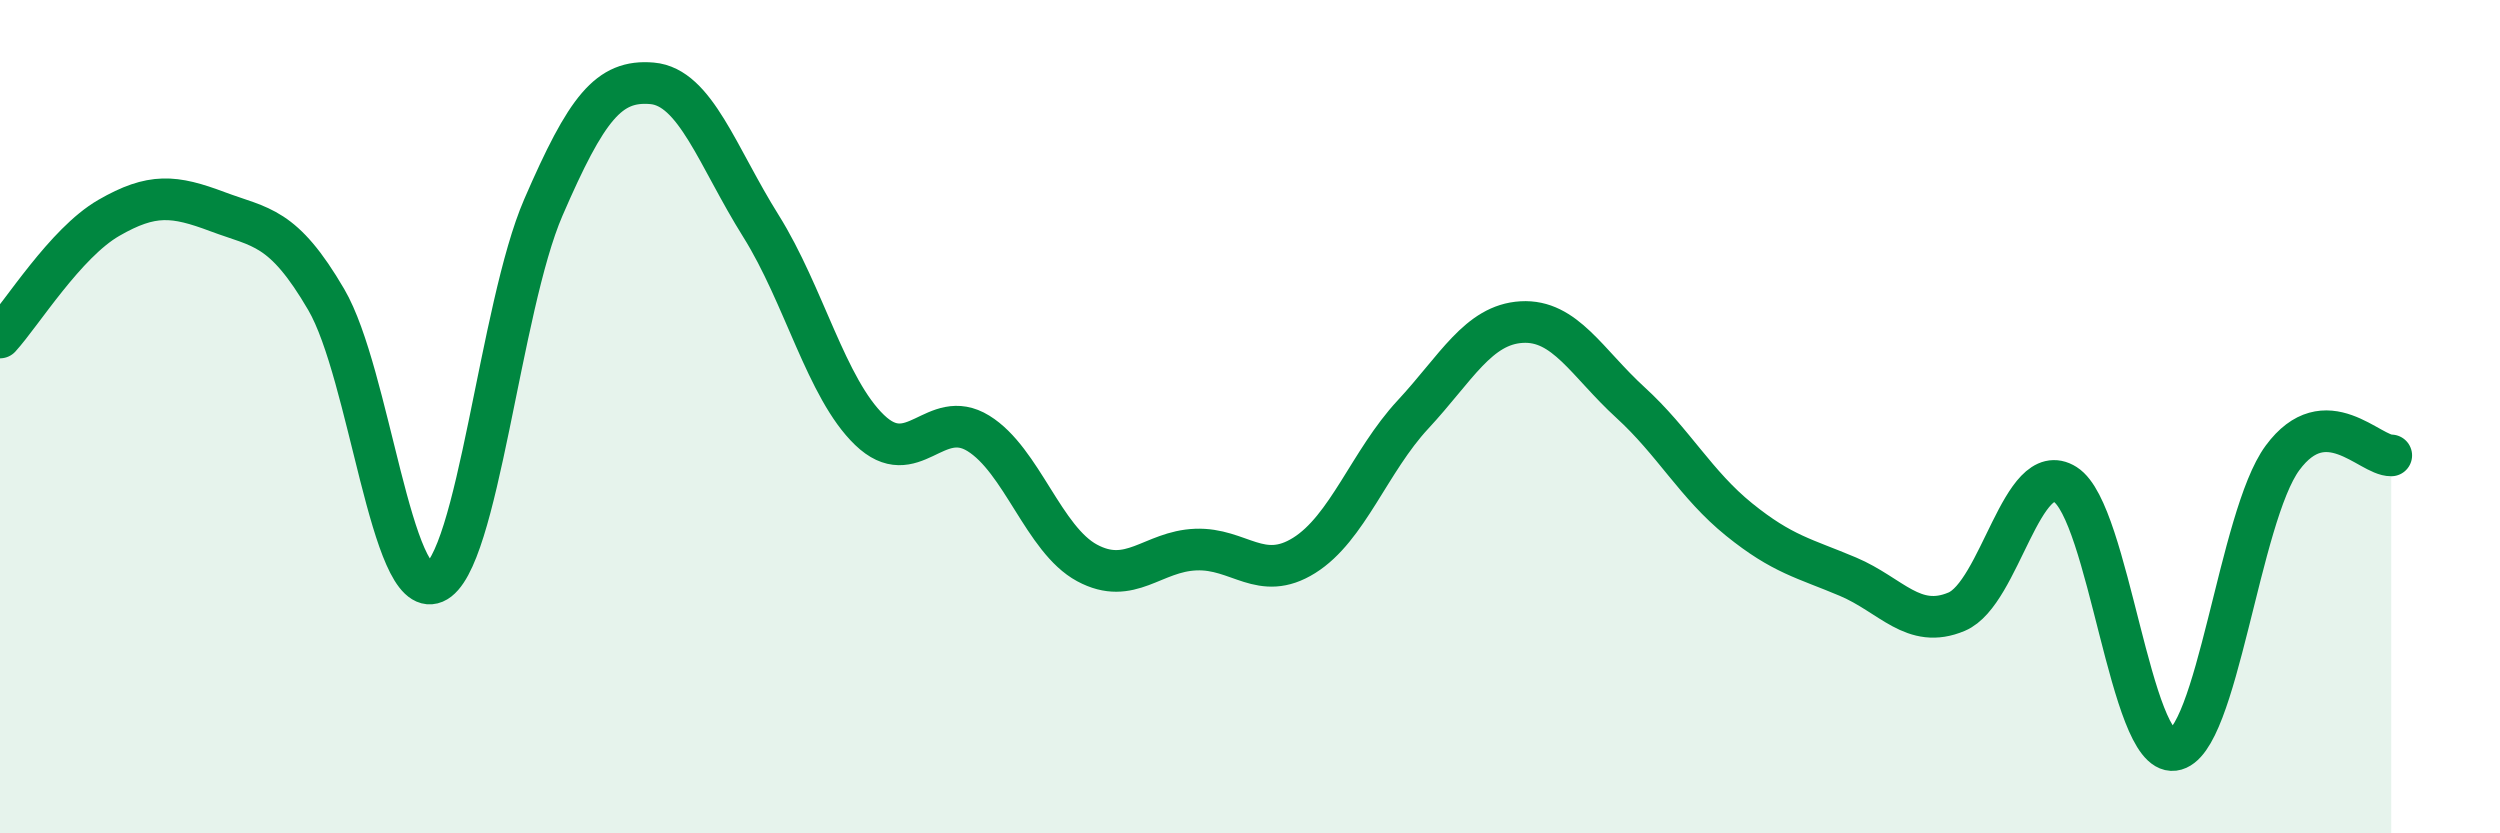 
    <svg width="60" height="20" viewBox="0 0 60 20" xmlns="http://www.w3.org/2000/svg">
      <path
        d="M 0,8.1 C 0.52,7.53 1.57,5.83 2.61,5.23 C 3.65,4.63 4.18,4.69 5.22,5.08 C 6.26,5.47 6.79,5.41 7.83,7.19 C 8.87,8.97 9.39,14.42 10.43,13.98 C 11.47,13.54 12,7.38 13.04,4.98 C 14.08,2.58 14.61,1.91 15.65,2 C 16.69,2.09 17.22,3.76 18.26,5.42 C 19.3,7.08 19.83,9.32 20.87,10.32 C 21.91,11.32 22.44,9.76 23.48,10.4 C 24.52,11.04 25.05,12.95 26.09,13.51 C 27.13,14.07 27.66,13.23 28.7,13.19 C 29.74,13.15 30.26,13.98 31.3,13.33 C 32.34,12.68 32.87,11.07 33.91,9.95 C 34.95,8.83 35.48,7.79 36.52,7.73 C 37.56,7.67 38.09,8.71 39.13,9.66 C 40.17,10.61 40.7,11.63 41.74,12.47 C 42.78,13.31 43.31,13.4 44.35,13.84 C 45.39,14.28 45.92,15.12 46.96,14.68 C 48,14.24 48.53,10.97 49.57,11.63 C 50.61,12.29 51.13,18.13 52.17,18 C 53.21,17.87 53.74,12.4 54.78,10.99 C 55.82,9.58 56.87,10.94 57.39,10.93L57.39 20L0 20Z"
        fill="#008740"
        opacity="0.1"
        stroke-linecap="round"
        stroke-linejoin="round"
      />
      <path
        d="M 0,8.1 C 0.52,7.53 1.57,5.83 2.61,5.23 C 3.65,4.63 4.18,4.69 5.22,5.08 C 6.26,5.47 6.79,5.41 7.83,7.19 C 8.87,8.97 9.39,14.42 10.43,13.98 C 11.47,13.54 12,7.38 13.04,4.98 C 14.08,2.58 14.61,1.91 15.65,2 C 16.69,2.09 17.22,3.76 18.26,5.42 C 19.3,7.08 19.83,9.32 20.87,10.32 C 21.91,11.32 22.44,9.76 23.48,10.4 C 24.52,11.04 25.05,12.95 26.09,13.51 C 27.13,14.07 27.66,13.23 28.7,13.19 C 29.74,13.15 30.26,13.98 31.3,13.33 C 32.34,12.68 32.87,11.07 33.91,9.95 C 34.95,8.83 35.48,7.79 36.52,7.73 C 37.56,7.67 38.09,8.71 39.13,9.66 C 40.17,10.61 40.7,11.63 41.74,12.47 C 42.78,13.31 43.31,13.4 44.35,13.84 C 45.39,14.28 45.92,15.12 46.96,14.68 C 48,14.24 48.53,10.97 49.57,11.63 C 50.61,12.29 51.13,18.13 52.17,18 C 53.21,17.87 53.74,12.4 54.78,10.99 C 55.82,9.58 56.87,10.94 57.39,10.93"
        stroke="#008740"
        stroke-width="1"
        fill="none"
        stroke-linecap="round"
        stroke-linejoin="round"
      />
    </svg>
  